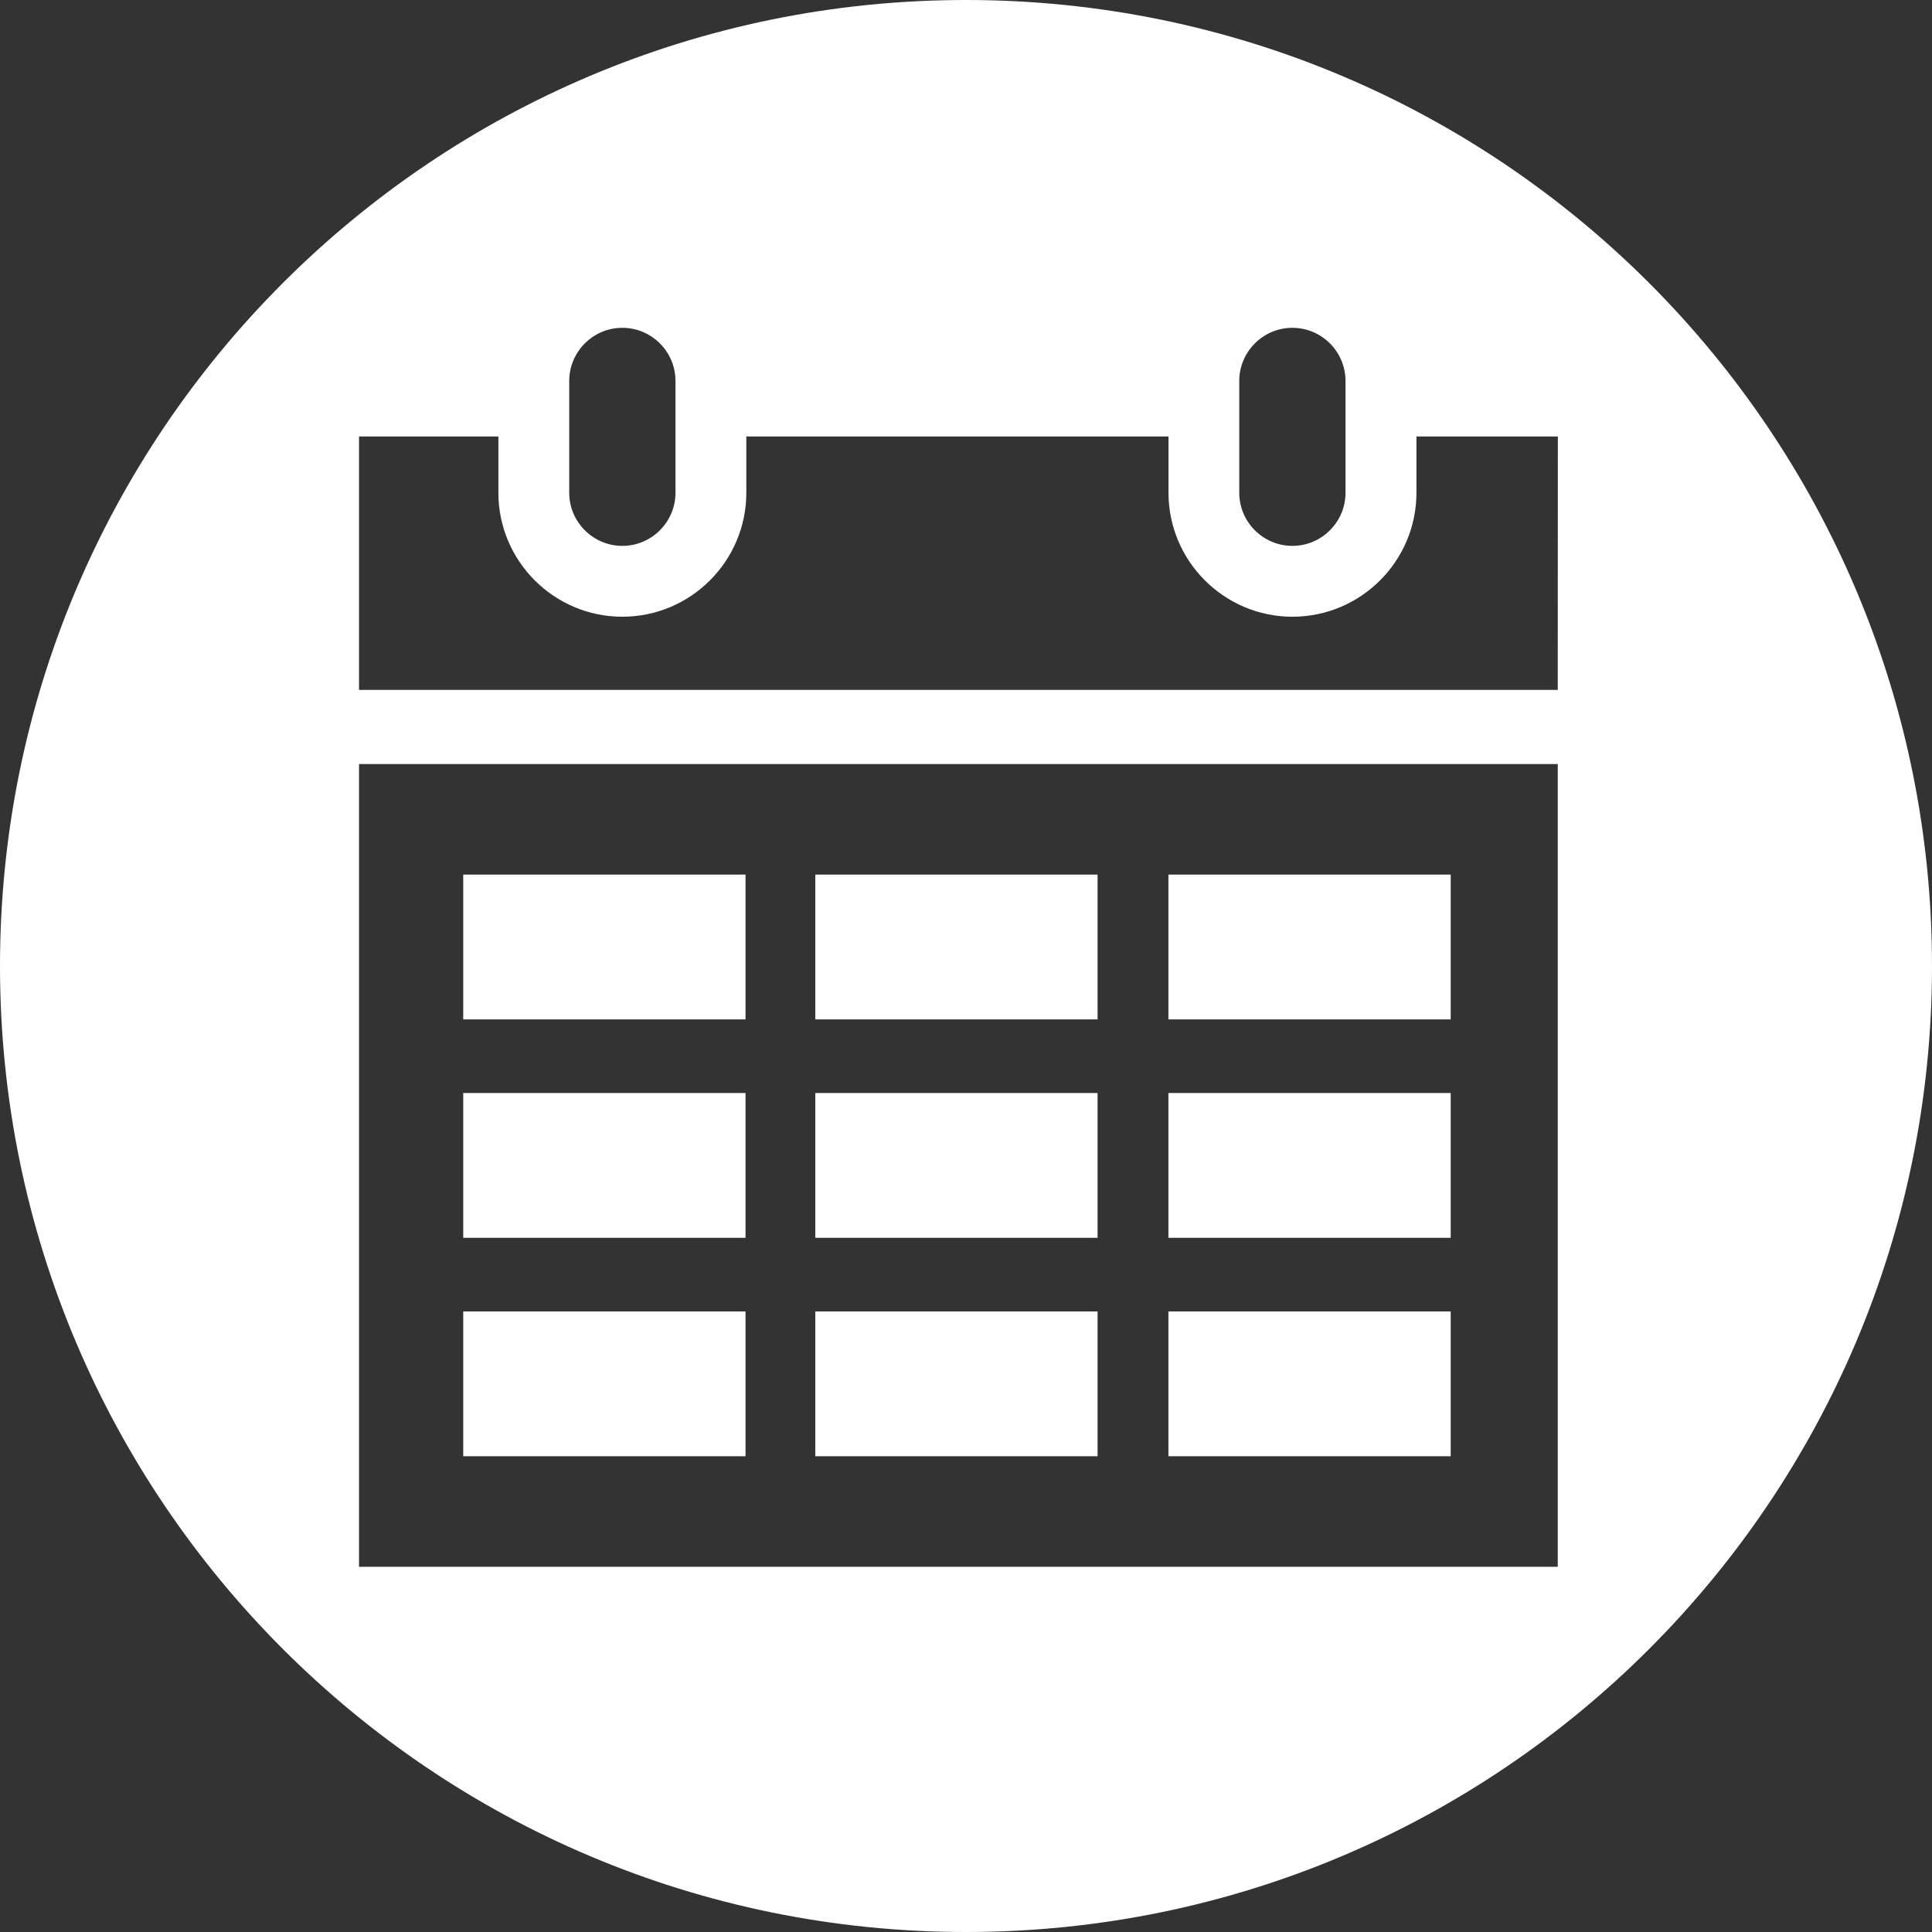 <?xml version="1.0" encoding="utf-8"?>
<!-- Generator: Adobe Illustrator 23.0.1, SVG Export Plug-In . SVG Version: 6.00 Build 0)  -->
<svg version="1.1" id="Layer_1" xmlns="http://www.w3.org/2000/svg" xmlns:xlink="http://www.w3.org/1999/xlink" x="0px" y="0px"
	 viewBox="0 0 216 216" style="enable-background:new 0 0 216 216;" xml:space="preserve">
<rect x="0" y="0" width="216" height="216" fill="#333333" stroke="none"/>
<style type="text/css">
	.st0{fill:#FFFFFF;}
</style>
<g id="background">
</g>
<g id="icon">
	<g>
		<rect x="91.15" y="122.2" class="st0" width="31.56" height="16.19"/>
		<rect x="91.15" y="146.62" class="st0" width="31.56" height="16.19"/>
		<rect x="91.15" y="97.78" class="st0" width="31.56" height="16.19"/>
		<rect x="130.63" y="97.78" class="st0" width="31.56" height="16.19"/>
		<rect x="130.63" y="122.2" class="st0" width="31.56" height="16.19"/>
		<rect x="130.63" y="146.62" class="st0" width="31.56" height="16.19"/>
		<rect x="51.79" y="97.78" class="st0" width="31.56" height="16.19"/>
		<rect x="51.79" y="122.2" class="st0" width="31.56" height="16.19"/>
		<rect x="51.79" y="146.62" class="st0" width="31.56" height="16.19"/>
		<path class="st0" d="M108,0C48.35,0,0,48.35,0,108s48.35,108,108,108s108-48.35,108-108S167.65,0,108,0z M138.55,42.59
			c0-3.27,2.67-5.94,5.94-5.94s5.94,2.67,5.94,5.94v12.5c0,3.27-2.67,5.94-5.94,5.94s-5.94-2.67-5.94-5.94V42.59z M63.64,42.59
			c0-3.27,2.67-5.94,5.94-5.94s5.94,2.67,5.94,5.94v12.5c0,3.27-2.67,5.94-5.94,5.94s-5.94-2.67-5.94-5.94
			C63.64,55.09,63.64,42.59,63.64,42.59z M174.16,175.17H40.14V85.42h134.02V175.17z M174.16,77.13H40.14V48.8h15.58v6.29
			c0,7.64,6.22,13.86,13.86,13.86s13.86-6.22,13.86-13.86V48.8h47.2v6.29c0,7.64,6.22,13.86,13.86,13.86s13.86-6.22,13.86-13.86
			V48.8h15.81L174.16,77.13L174.16,77.13z"/>
	</g>
</g>
</svg>

